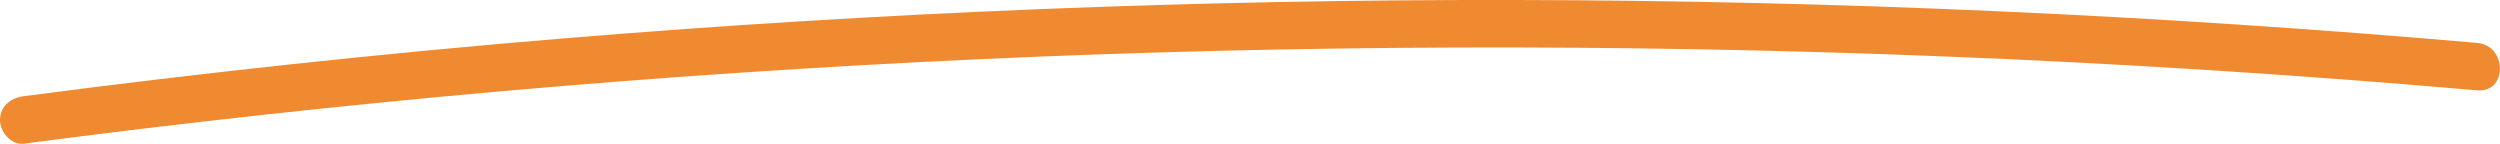 <?xml version="1.0" encoding="UTF-8"?><svg id="Capa_2" xmlns="http://www.w3.org/2000/svg" viewBox="0 0 576.14 33.14"><defs><style>.cls-1{fill:#f08a31;}</style></defs><g id="Capa_1-2"><path class="cls-1" d="m5.46,33.11c73.2-9.6,146.8-16.12,220.55-19.48,73.45-3.34,147.04-3.58,220.51-.69,41.51,1.63,82.99,4.27,124.37,7.88,7.01.61,6.96-10.32,0-10.93C497.35,3.47,423.54.15,349.71,0c-73.53-.15-147.06,2.82-220.33,8.89-41.4,3.43-82.72,7.87-123.91,13.28C2.52,22.56.03,24.41,0,27.64c-.03,2.66,2.54,5.85,5.46,5.46h0Z"/></g></svg>